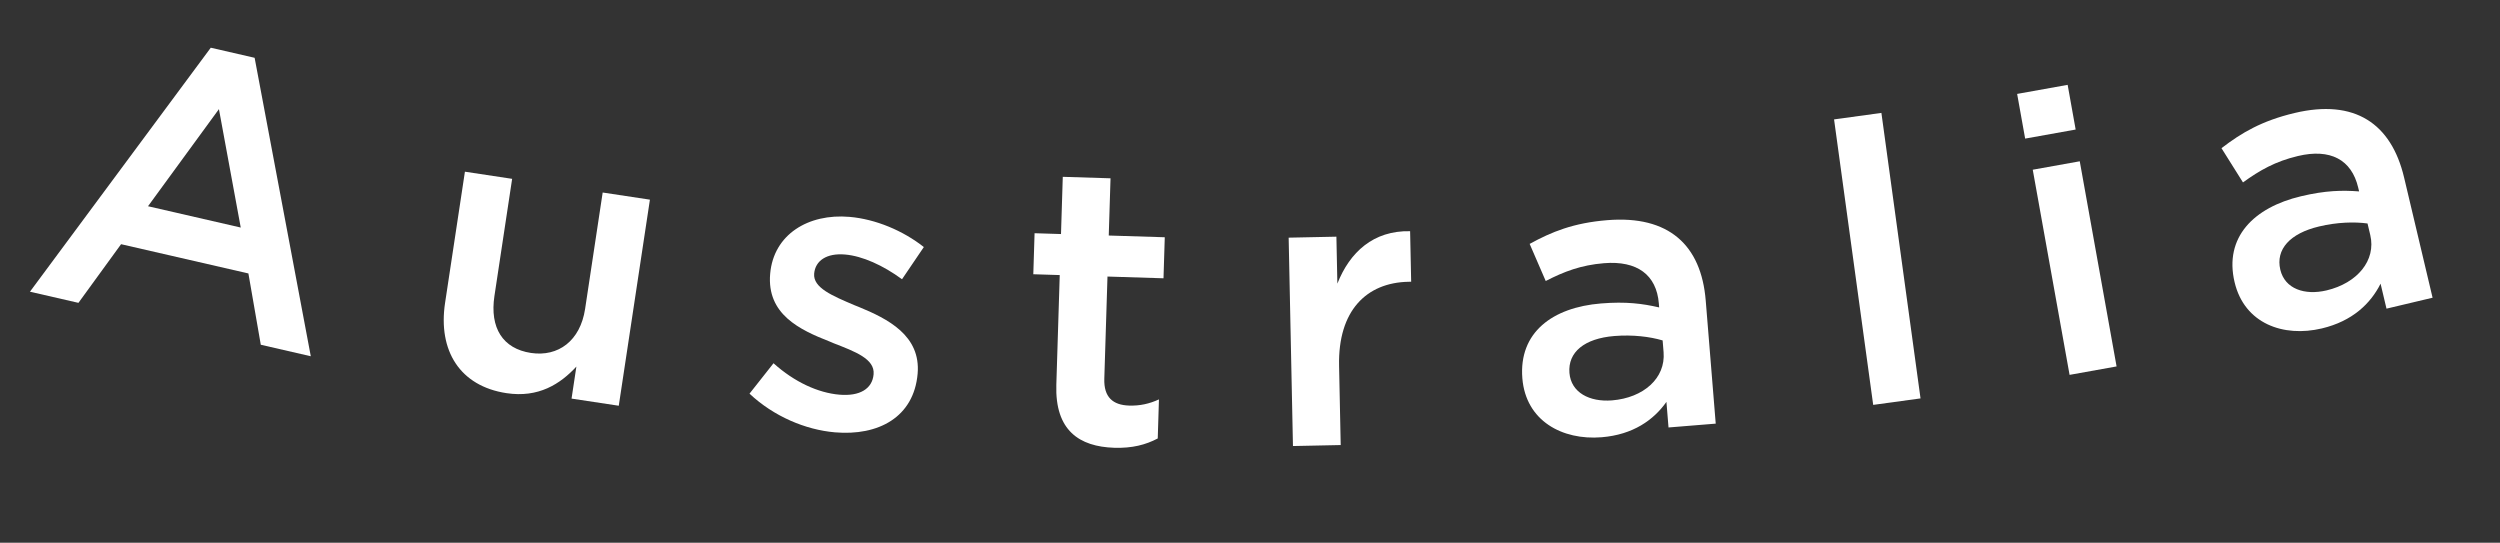 <svg width="152" height="33" viewBox="0 0 152 33" fill="none" xmlns="http://www.w3.org/2000/svg">
<rect x="0" y="0" width="152" height="33" fill="#333333" stroke="none"/>
<path d="M1.821 17.736L4.769 18.413L7.361 14.847L15.103 16.626L15.856 20.961L18.896 21.66L15.481 3.514L12.815 2.901L1.821 17.736ZM8.999 12.539L13.311 6.635L14.637 13.835L8.999 12.539Z" fill="white"/>
<path d="M30.795 23.904C32.741 24.198 34.058 23.353 35.044 22.289L34.75 24.235L37.621 24.669L39.515 12.139L36.643 11.705L35.575 18.777C35.281 20.723 33.942 21.709 32.281 21.459C30.572 21.2 29.768 19.938 30.062 17.992L31.138 10.873L28.267 10.439L27.061 18.412C26.62 21.331 27.971 23.477 30.795 23.904Z" fill="white"/>
<path d="M50.763 26.286C53.393 26.513 55.563 25.375 55.792 22.721C55.992 20.402 53.985 19.385 52.193 18.652C52.123 18.622 52.03 18.59 51.96 18.56C50.613 17.986 49.426 17.498 49.501 16.637C49.569 15.848 50.26 15.378 51.384 15.475C52.436 15.566 53.688 16.132 54.843 16.978L56.169 15.021C54.906 14.021 53.232 13.322 51.654 13.186C49.143 12.969 47.032 14.256 46.826 16.647C46.613 19.11 48.627 20.055 50.445 20.766C50.514 20.796 50.584 20.826 50.654 20.856C52.005 21.382 53.196 21.823 53.115 22.755C53.039 23.64 52.276 24.104 51.033 23.996C49.742 23.885 48.304 23.231 47.03 22.085L45.57 23.934C47.04 25.314 48.969 26.131 50.763 26.286Z" fill="white"/>
<path d="M67.756 27.225C68.835 27.258 69.658 27.044 70.391 26.658L70.464 24.283C69.88 24.553 69.299 24.679 68.652 24.659C67.668 24.629 67.107 24.155 67.142 23.028L67.335 16.814L70.741 16.92L70.818 14.425L67.412 14.32L67.52 10.841L64.617 10.751L64.509 14.23L62.902 14.18L62.825 16.674L64.432 16.724L64.225 23.393C64.138 26.176 65.621 27.158 67.756 27.225Z" fill="white"/>
<path d="M78.612 27.119L81.515 27.059L81.416 22.236C81.346 18.877 83.088 17.184 85.631 17.132L85.799 17.128L85.735 14.057C83.502 14.007 82.065 15.333 81.312 17.245L81.253 14.39L78.35 14.45L78.612 27.119Z" fill="white"/>
<path d="M104.316 25.757L103.708 18.27C103.434 14.897 101.457 13.083 97.725 13.386C95.668 13.553 94.34 14.094 93.003 14.829L93.98 17.085C95.09 16.514 96.117 16.117 97.528 16.002C99.538 15.839 100.716 16.707 100.858 18.453L100.877 18.692C99.871 18.461 98.873 18.325 97.342 18.45C94.4 18.689 92.332 20.205 92.559 23.004C92.769 25.587 94.984 26.78 97.377 26.585C99.29 26.43 100.542 25.534 101.319 24.435L101.446 25.99L104.316 25.757ZM101.146 21.415C101.275 22.994 99.927 24.187 98.013 24.343C96.65 24.453 95.519 23.871 95.422 22.675C95.319 21.407 96.335 20.578 98.153 20.43C99.277 20.339 100.323 20.471 101.088 20.698L101.146 21.415Z" fill="white"/>
<path d="M113.89 24.617L116.768 24.223L114.389 6.865L111.511 7.26L113.89 24.617Z" fill="white"/>
<path d="M123.129 8.427L126.2 7.876L125.713 5.159L122.642 5.71L123.129 8.427ZM125.83 22.792L128.688 22.279L126.449 9.806L123.591 10.319L125.83 22.792Z" fill="white"/>
<path d="M147.901 18.101L146.169 10.792C145.388 7.499 143.159 6.005 139.516 6.869C137.508 7.345 136.276 8.081 135.066 9.009L136.373 11.091C137.384 10.359 138.339 9.811 139.717 9.485C141.679 9.02 142.974 9.699 143.378 11.404L143.434 11.638C142.404 11.561 141.397 11.578 139.903 11.932C137.03 12.613 135.215 14.425 135.863 17.157C136.461 19.679 138.831 20.523 141.166 19.969C143.035 19.526 144.136 18.451 144.739 17.248L145.099 18.766L147.901 18.101ZM144.112 14.289C144.477 15.83 143.325 17.213 141.457 17.656C140.126 17.971 138.92 17.567 138.643 16.399C138.35 15.161 139.229 14.188 141.004 13.768C142.101 13.507 143.155 13.479 143.946 13.588L144.112 14.289Z" fill="white"/>
</svg>
